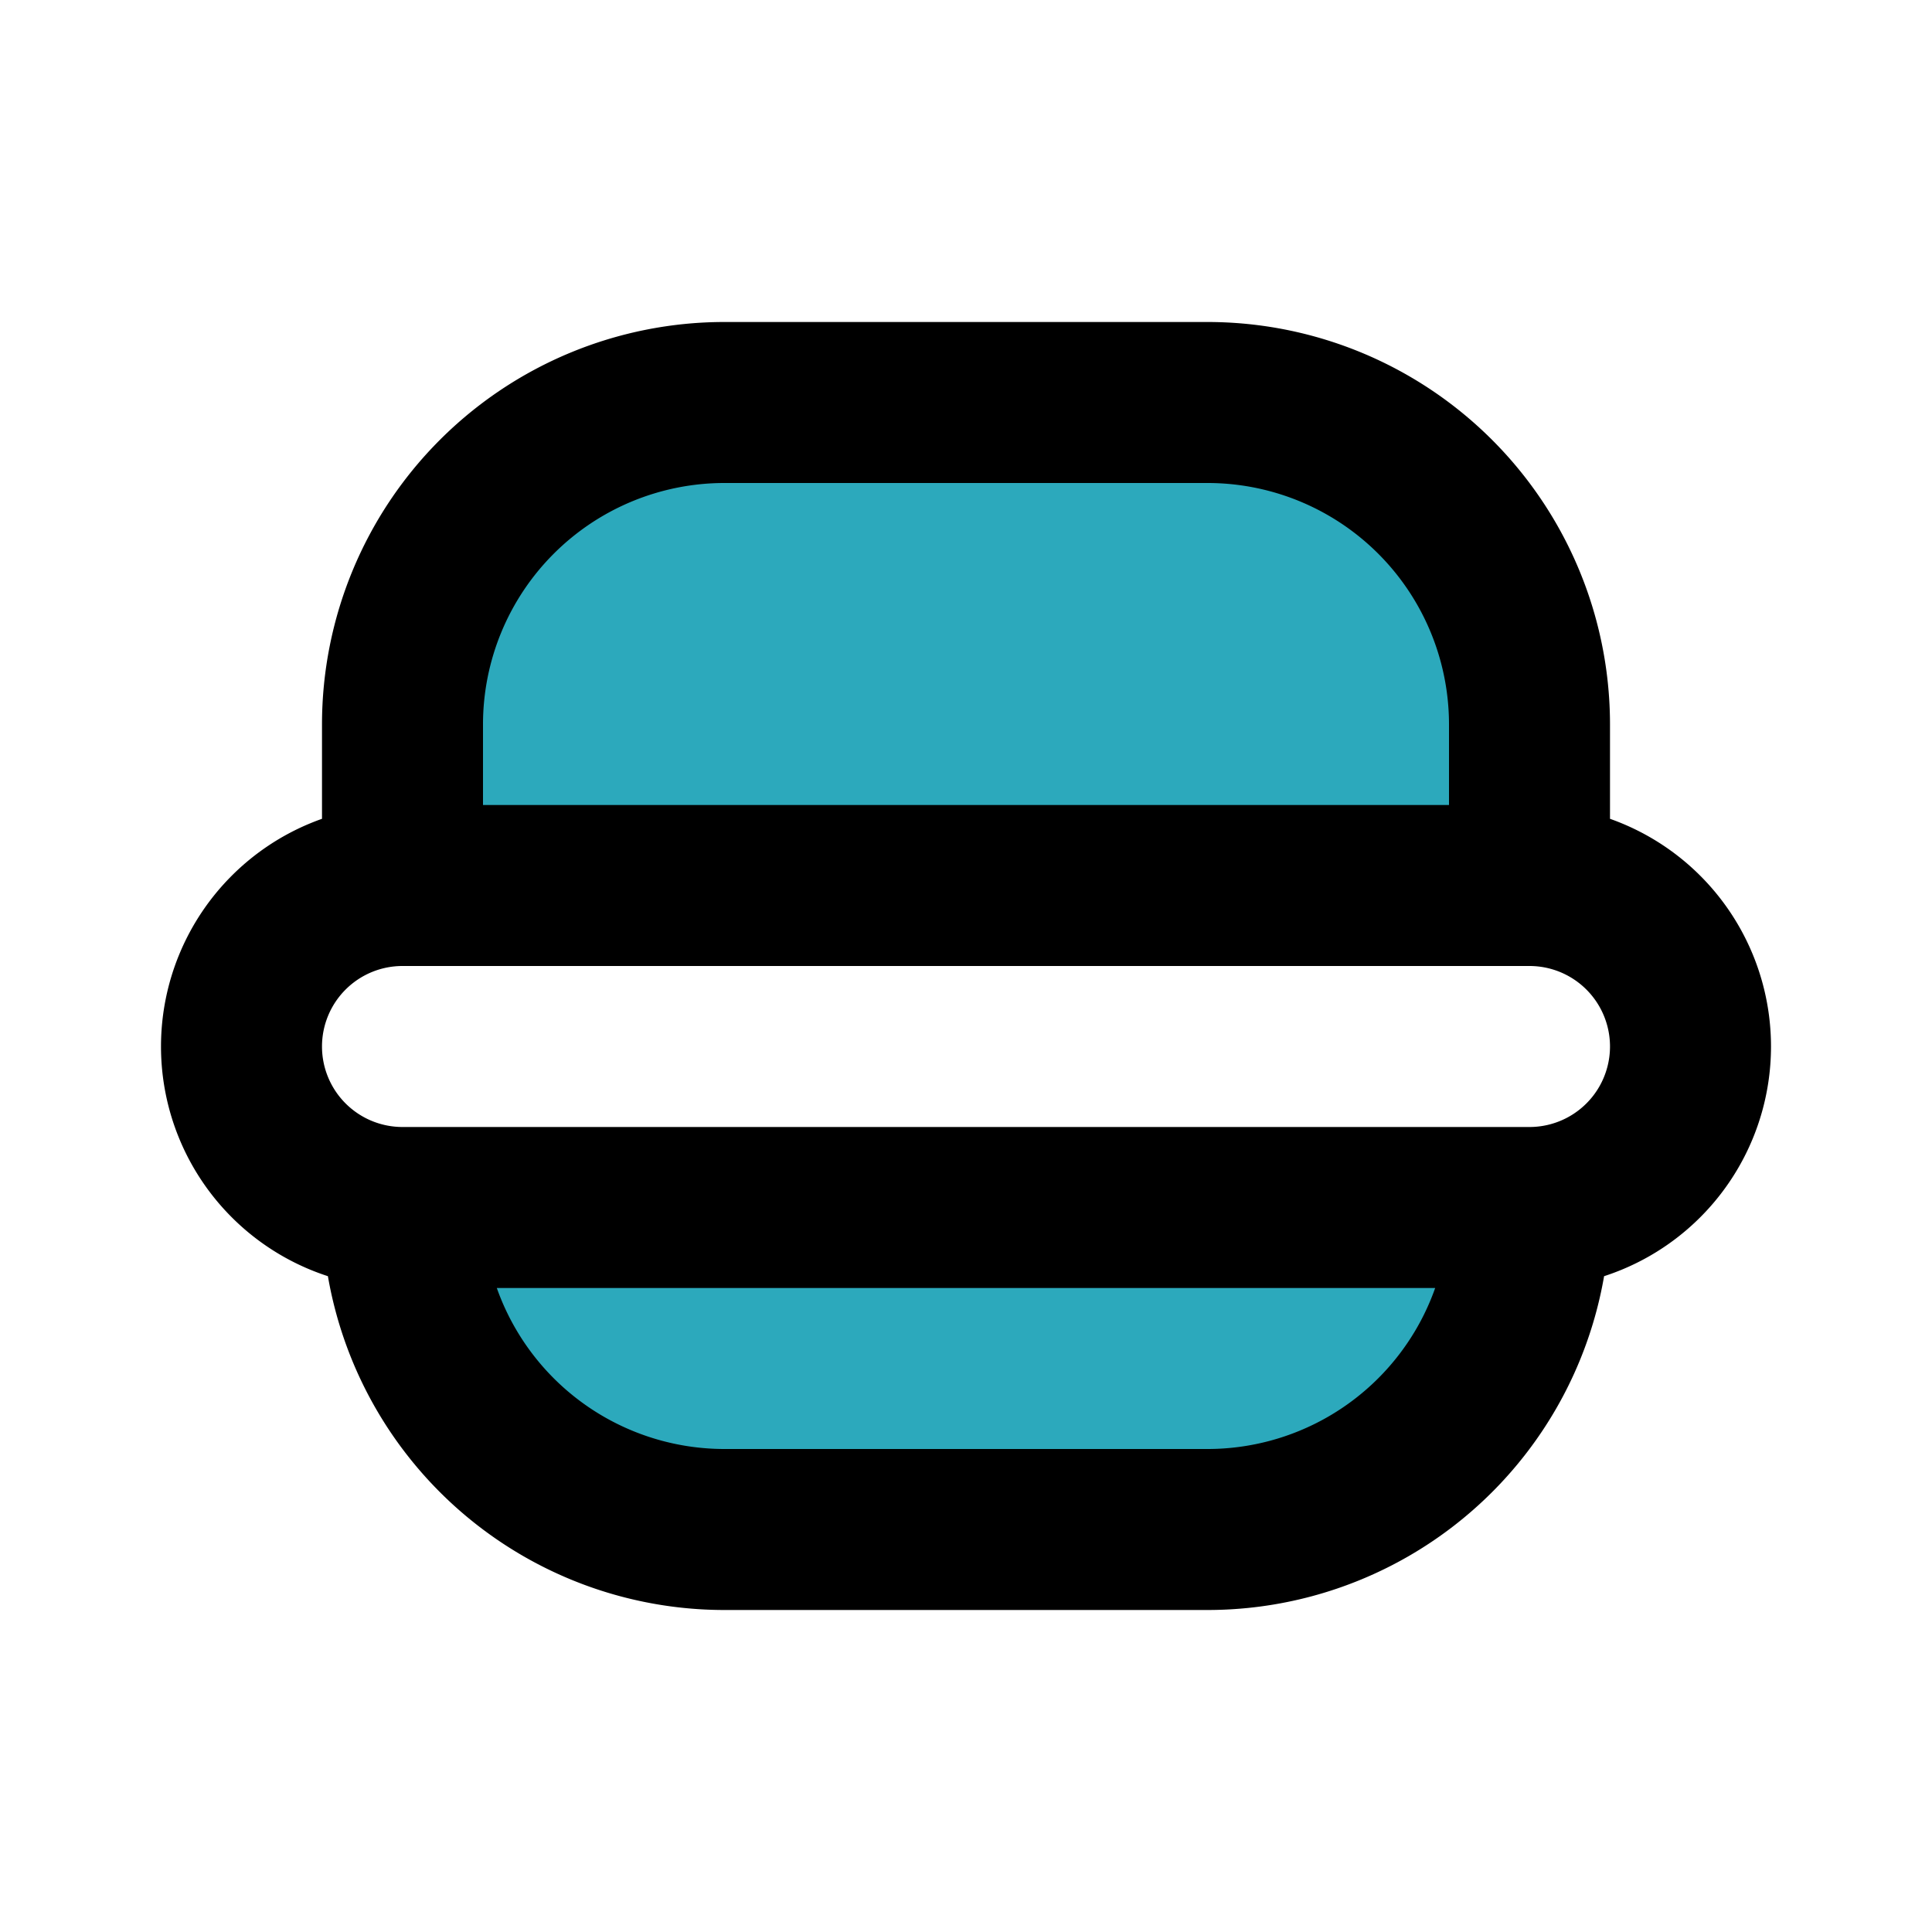 <?xml version="1.0" encoding="utf-8"?><!-- Uploaded to: SVG Repo, www.svgrepo.com, Generator: SVG Repo Mixer Tools -->
<svg fill="#000000" width="800px" height="800px" viewBox="0 0 24 24" id="burger" data-name="Flat Line" xmlns="http://www.w3.org/2000/svg" class="icon flat-line"><path id="secondary" d="M15,5H9A4,4,0,0,0,5,9v2H19V9A4,4,0,0,0,15,5Zm4,10H5a4,4,0,0,0,4,4h6A4,4,0,0,0,19,15Z" style="fill: rgb(44, 169, 188); stroke-width: 2;"></path><path id="primary" d="M15,5H9A4,4,0,0,0,5,9v2H19V9A4,4,0,0,0,15,5Zm4,10H5a4,4,0,0,0,4,4h6A4,4,0,0,0,19,15Zm0,0H5a2,2,0,0,1-2-2H3a2,2,0,0,1,2-2H19a2,2,0,0,1,2,2h0A2,2,0,0,1,19,15Z" style="fill: none; stroke: rgb(0, 0, 0); stroke-linecap: round; stroke-linejoin: round; stroke-width: 2;"></path></svg>